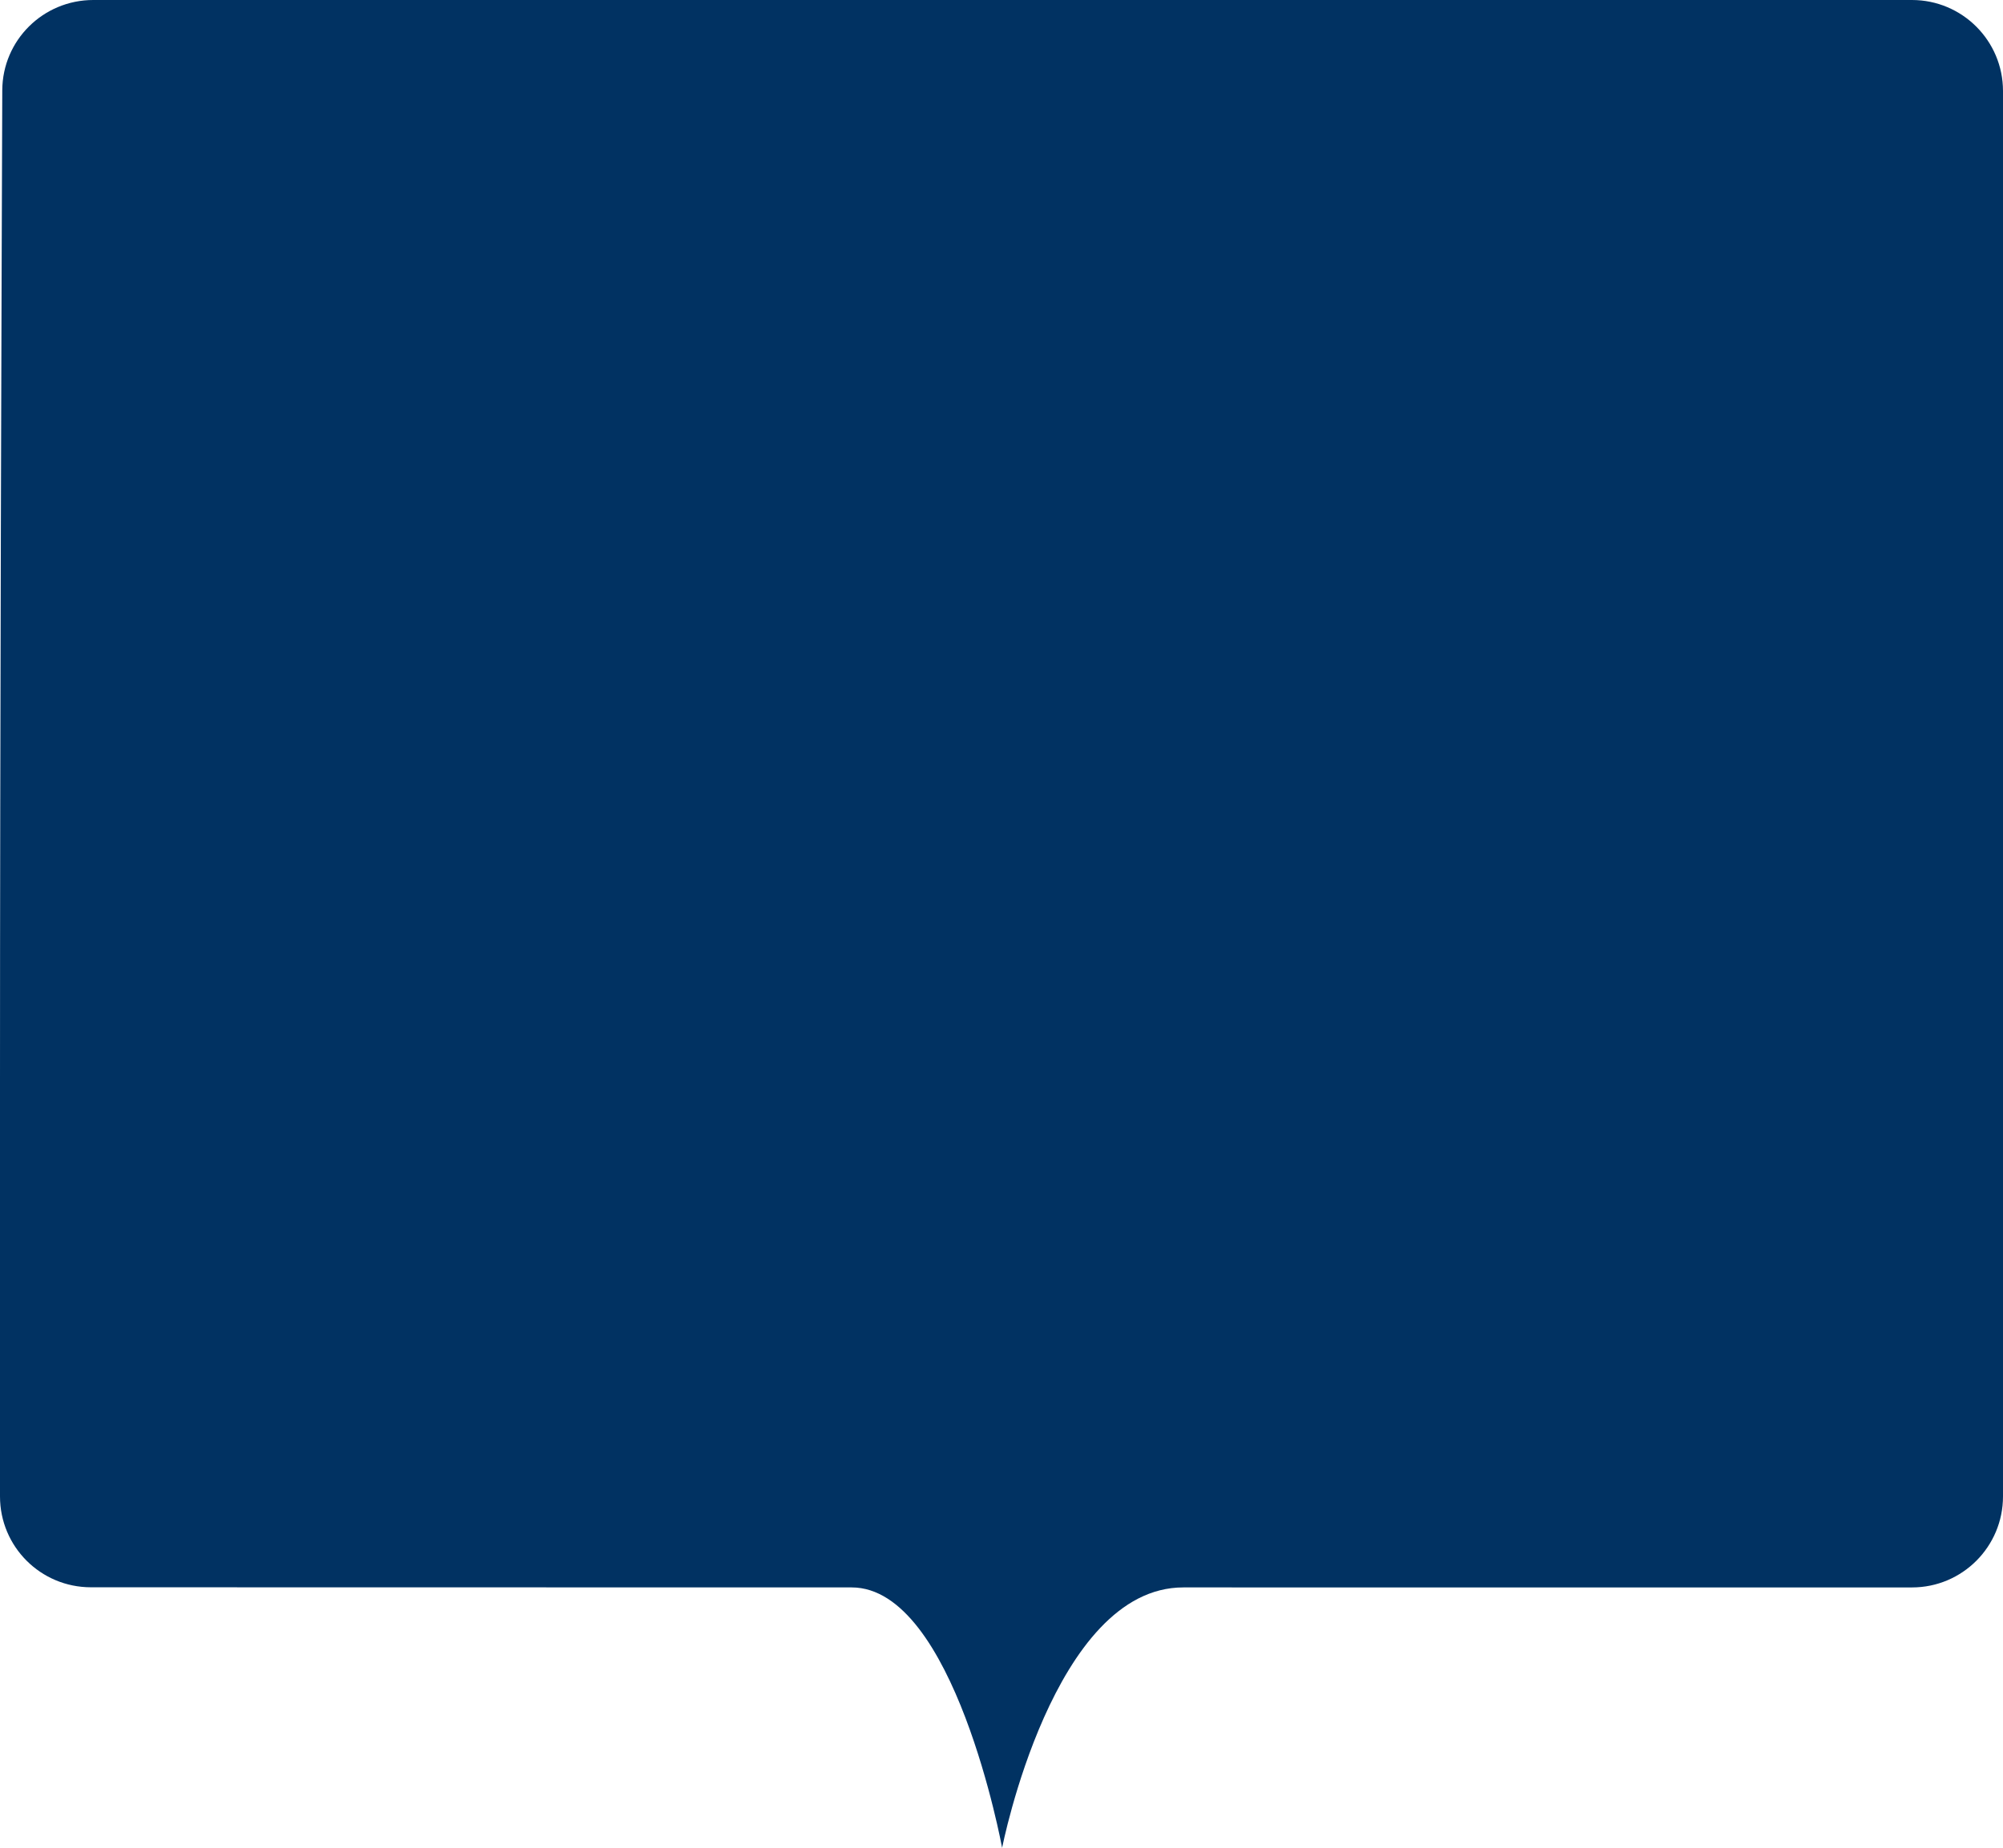 <?xml version="1.0" encoding="UTF-8"?> <svg xmlns="http://www.w3.org/2000/svg" width="440" height="406" viewBox="0 0 440 406" fill="none"> <path d="M0.5 19.85C0.542 8.837 9.482 0 20.495 0H420C431.046 0 440 8.954 440 20V328.781C440 339.826 431.058 348.78 420.013 348.781C382.653 348.783 302.202 348.787 259.947 348.779C231.367 348.746 220.136 406 220.136 406C220.136 406 209.634 348.779 187.09 348.779C169.42 348.779 64.509 348.759 19.974 348.75C8.93 348.748 3.27431e-06 339.829 4.81374e-06 328.785C6.9913e-06 313.163 9.08553e-06 285.71 9.08553e-06 237.9C9.08553e-06 161.253 0.343 61.661 0.5 19.85Z" fill="#013262"></path> </svg> 